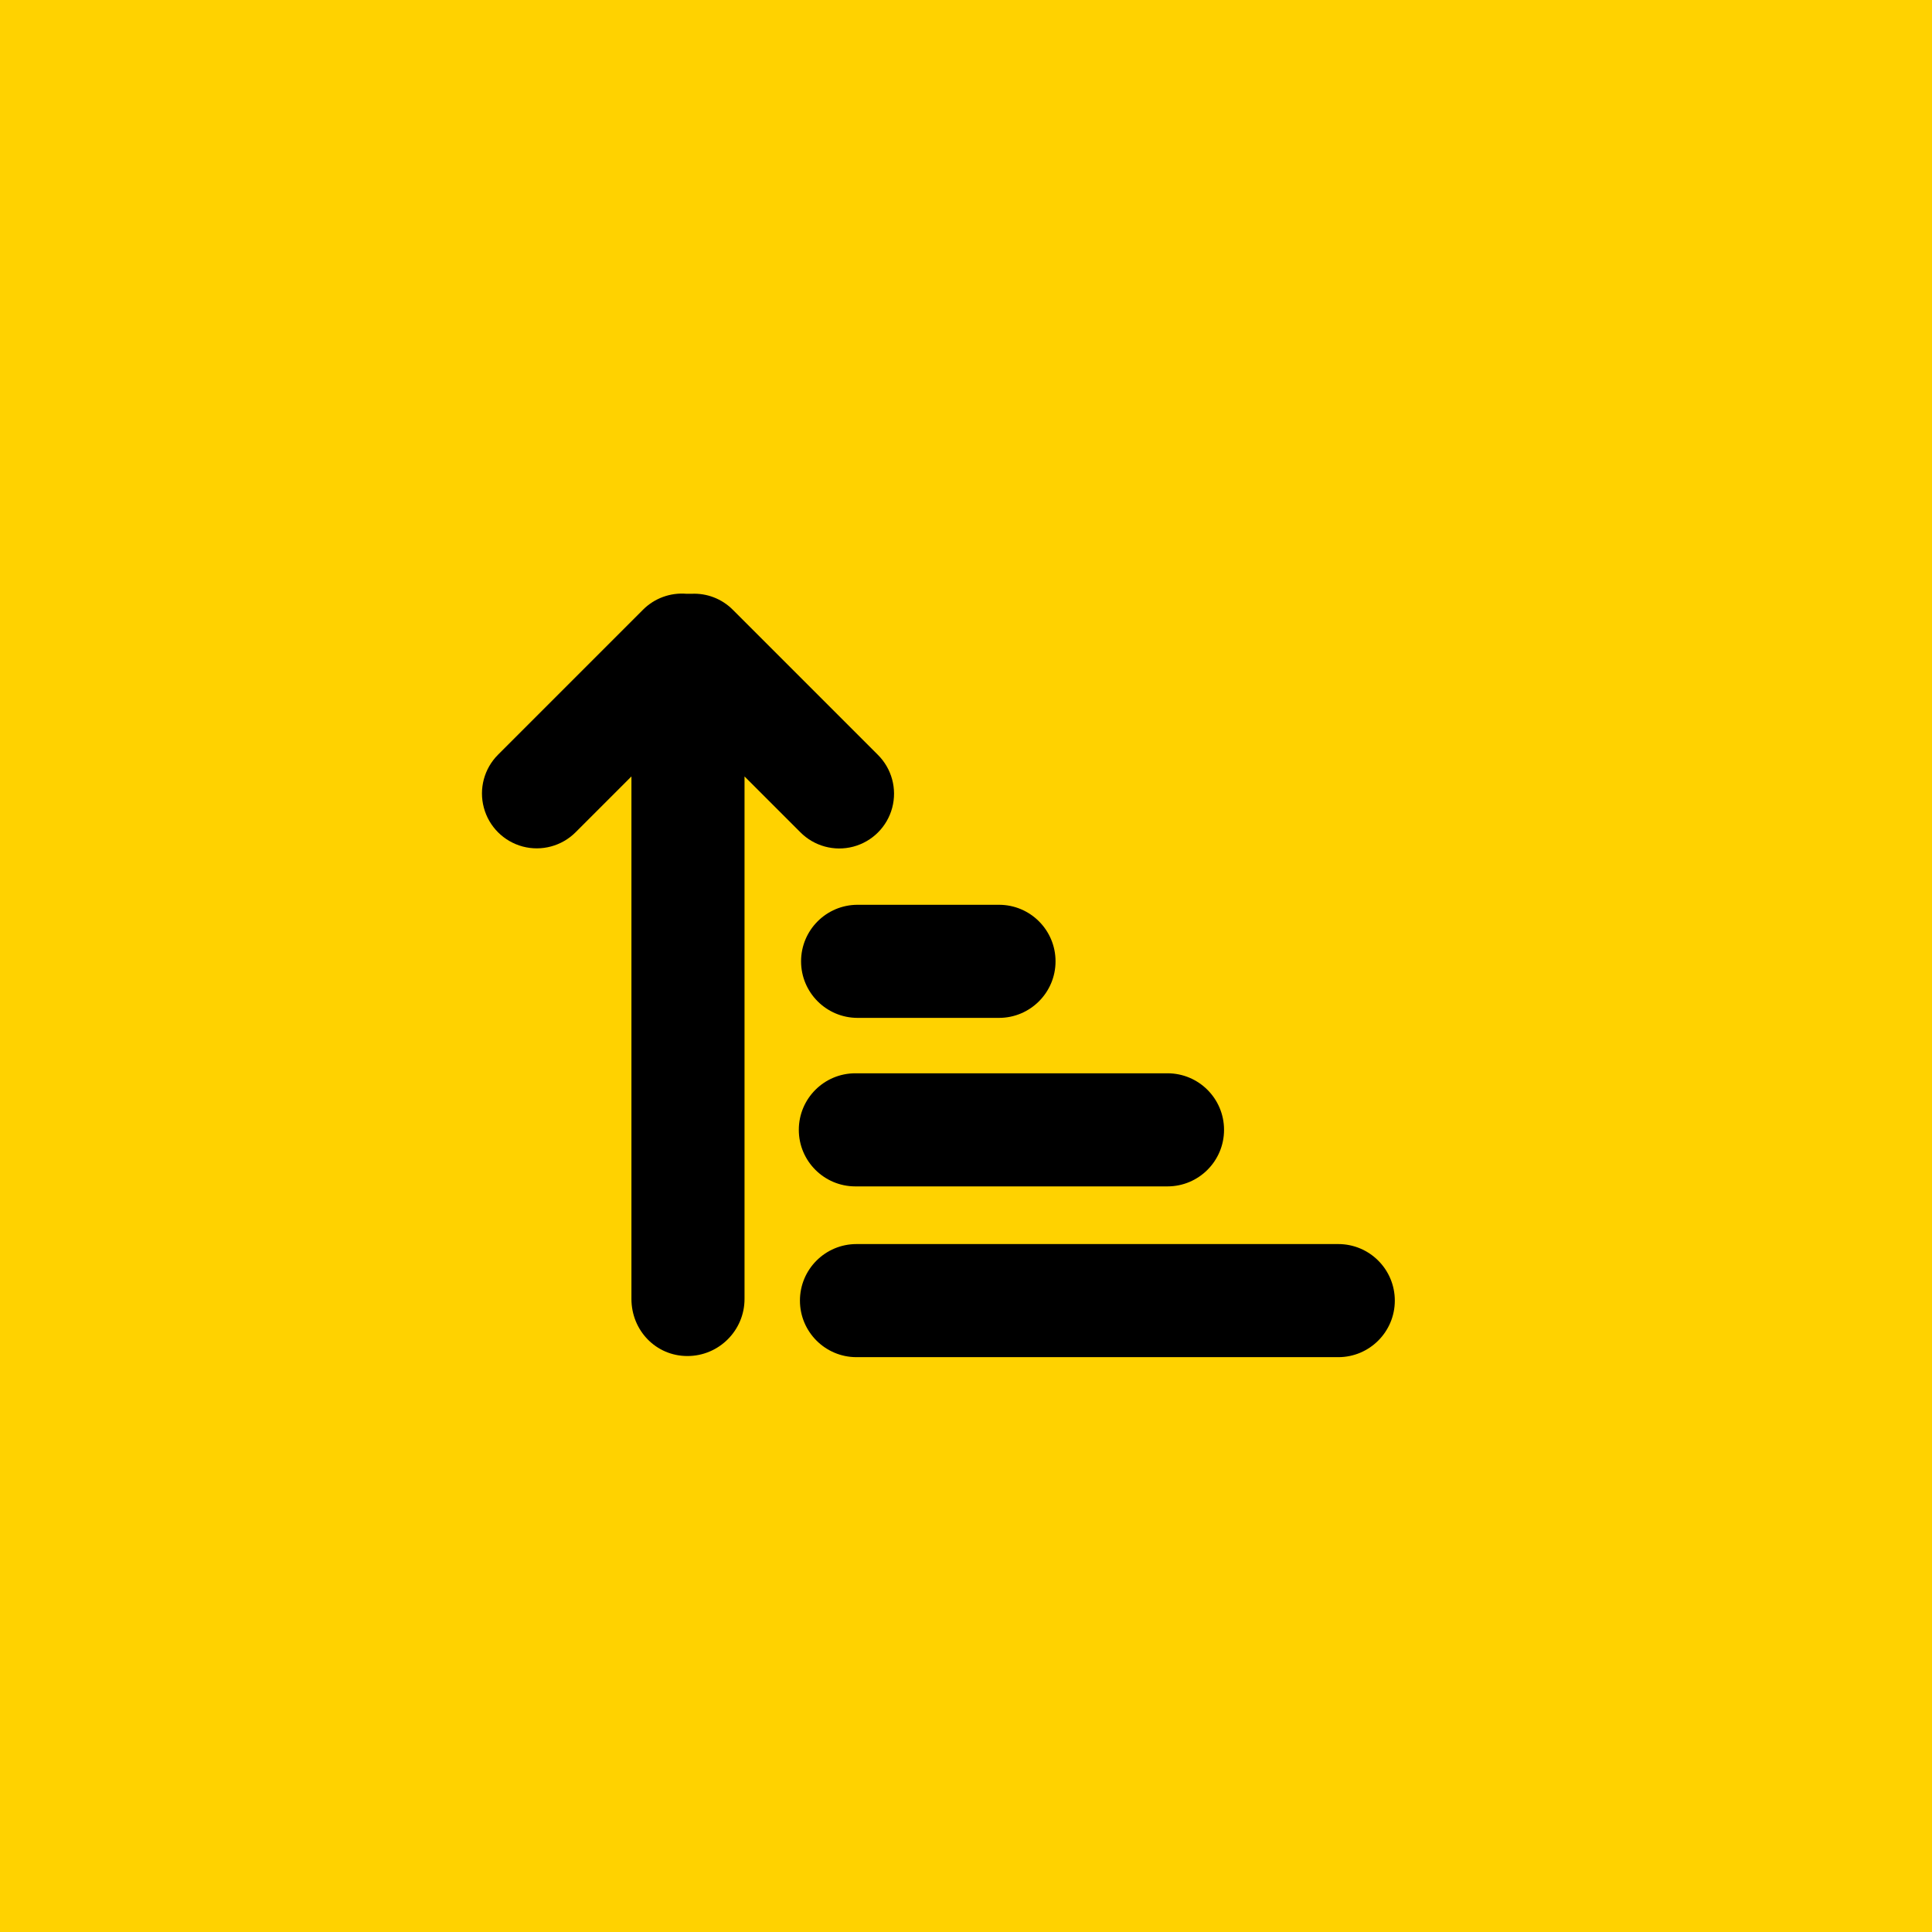 <?xml version="1.0" encoding="UTF-8"?>
<svg width="41px" height="41px" viewBox="0 0 41 41" version="1.1" xmlns="http://www.w3.org/2000/svg" xmlns:xlink="http://www.w3.org/1999/xlink">
    <title>D316CAEB-E080-4AF3-8929-136857AC7F22@2x</title>
    <g id="Page-1" stroke="none" stroke-width="1" fill="none" fill-rule="evenodd">
        <g id="LP-bf" transform="translate(-1503, -1261)">
            <g id="Group-19" transform="translate(1503, 1261)">
                <rect id="Rectangle" fill="#FFD200" x="0" y="0" width="41" height="41"></rect>
                <g id="icons/communication/#-D/ic_Agriculture" transform="translate(10.228, 12.597)" fill="#000000">
                    <path d="M18.172,16.204 L7.948,16.204 C7.285,16.204 6.748,15.666 6.748,15.004 C6.748,14.341 7.285,13.804 7.948,13.804 L18.172,13.804 C18.835,13.804 19.372,14.341 19.372,15.004 C19.372,15.666 18.835,16.204 18.172,16.204 Z M14.548,12.58 L7.924,12.58 C7.261,12.58 6.724,12.042 6.724,11.38 C6.724,10.717 7.261,10.18 7.924,10.18 L14.548,10.18 C15.211,10.18 15.748,10.717 15.748,11.38 C15.748,12.042 15.211,12.58 14.548,12.58 Z M10.972,9.004 L7.972,9.004 C7.309,9.004 6.772,8.466 6.772,7.804 C6.772,7.141 7.309,6.604 7.972,6.604 L10.972,6.604 C11.635,6.604 12.172,7.141 12.172,7.804 C12.172,8.466 11.635,9.004 10.972,9.004 Z M6.755,5.063 L5.572,3.88 L5.572,14.968 C5.572,15.637 5.029,16.18 4.36,16.18 C3.691,16.18 3.172,15.637 3.172,14.968 L3.172,3.88 L1.987,5.065 C1.693,5.359 1.264,5.474 0.863,5.367 C0.461,5.259 0.147,4.945 0.04,4.543 C-0.068,4.142 0.047,3.713 0.341,3.419 L3.42,0.34 C3.662,0.098 4,-0.025 4.342,0.004 C4.352,0.004 4.362,0.004 4.372,0.004 C4.395,0.004 4.421,0.002 4.444,0.004 C4.773,-0.013 5.093,0.111 5.324,0.344 L8.399,3.419 C8.696,3.712 8.813,4.142 8.706,4.545 C8.599,4.948 8.284,5.263 7.881,5.37 C7.478,5.477 7.048,5.36 6.755,5.063 L6.755,5.063 Z" id="icons/functional_UI/M-S/ic_Sort_by"></path>
                </g>
            </g>
        </g>
    </g>
</svg>